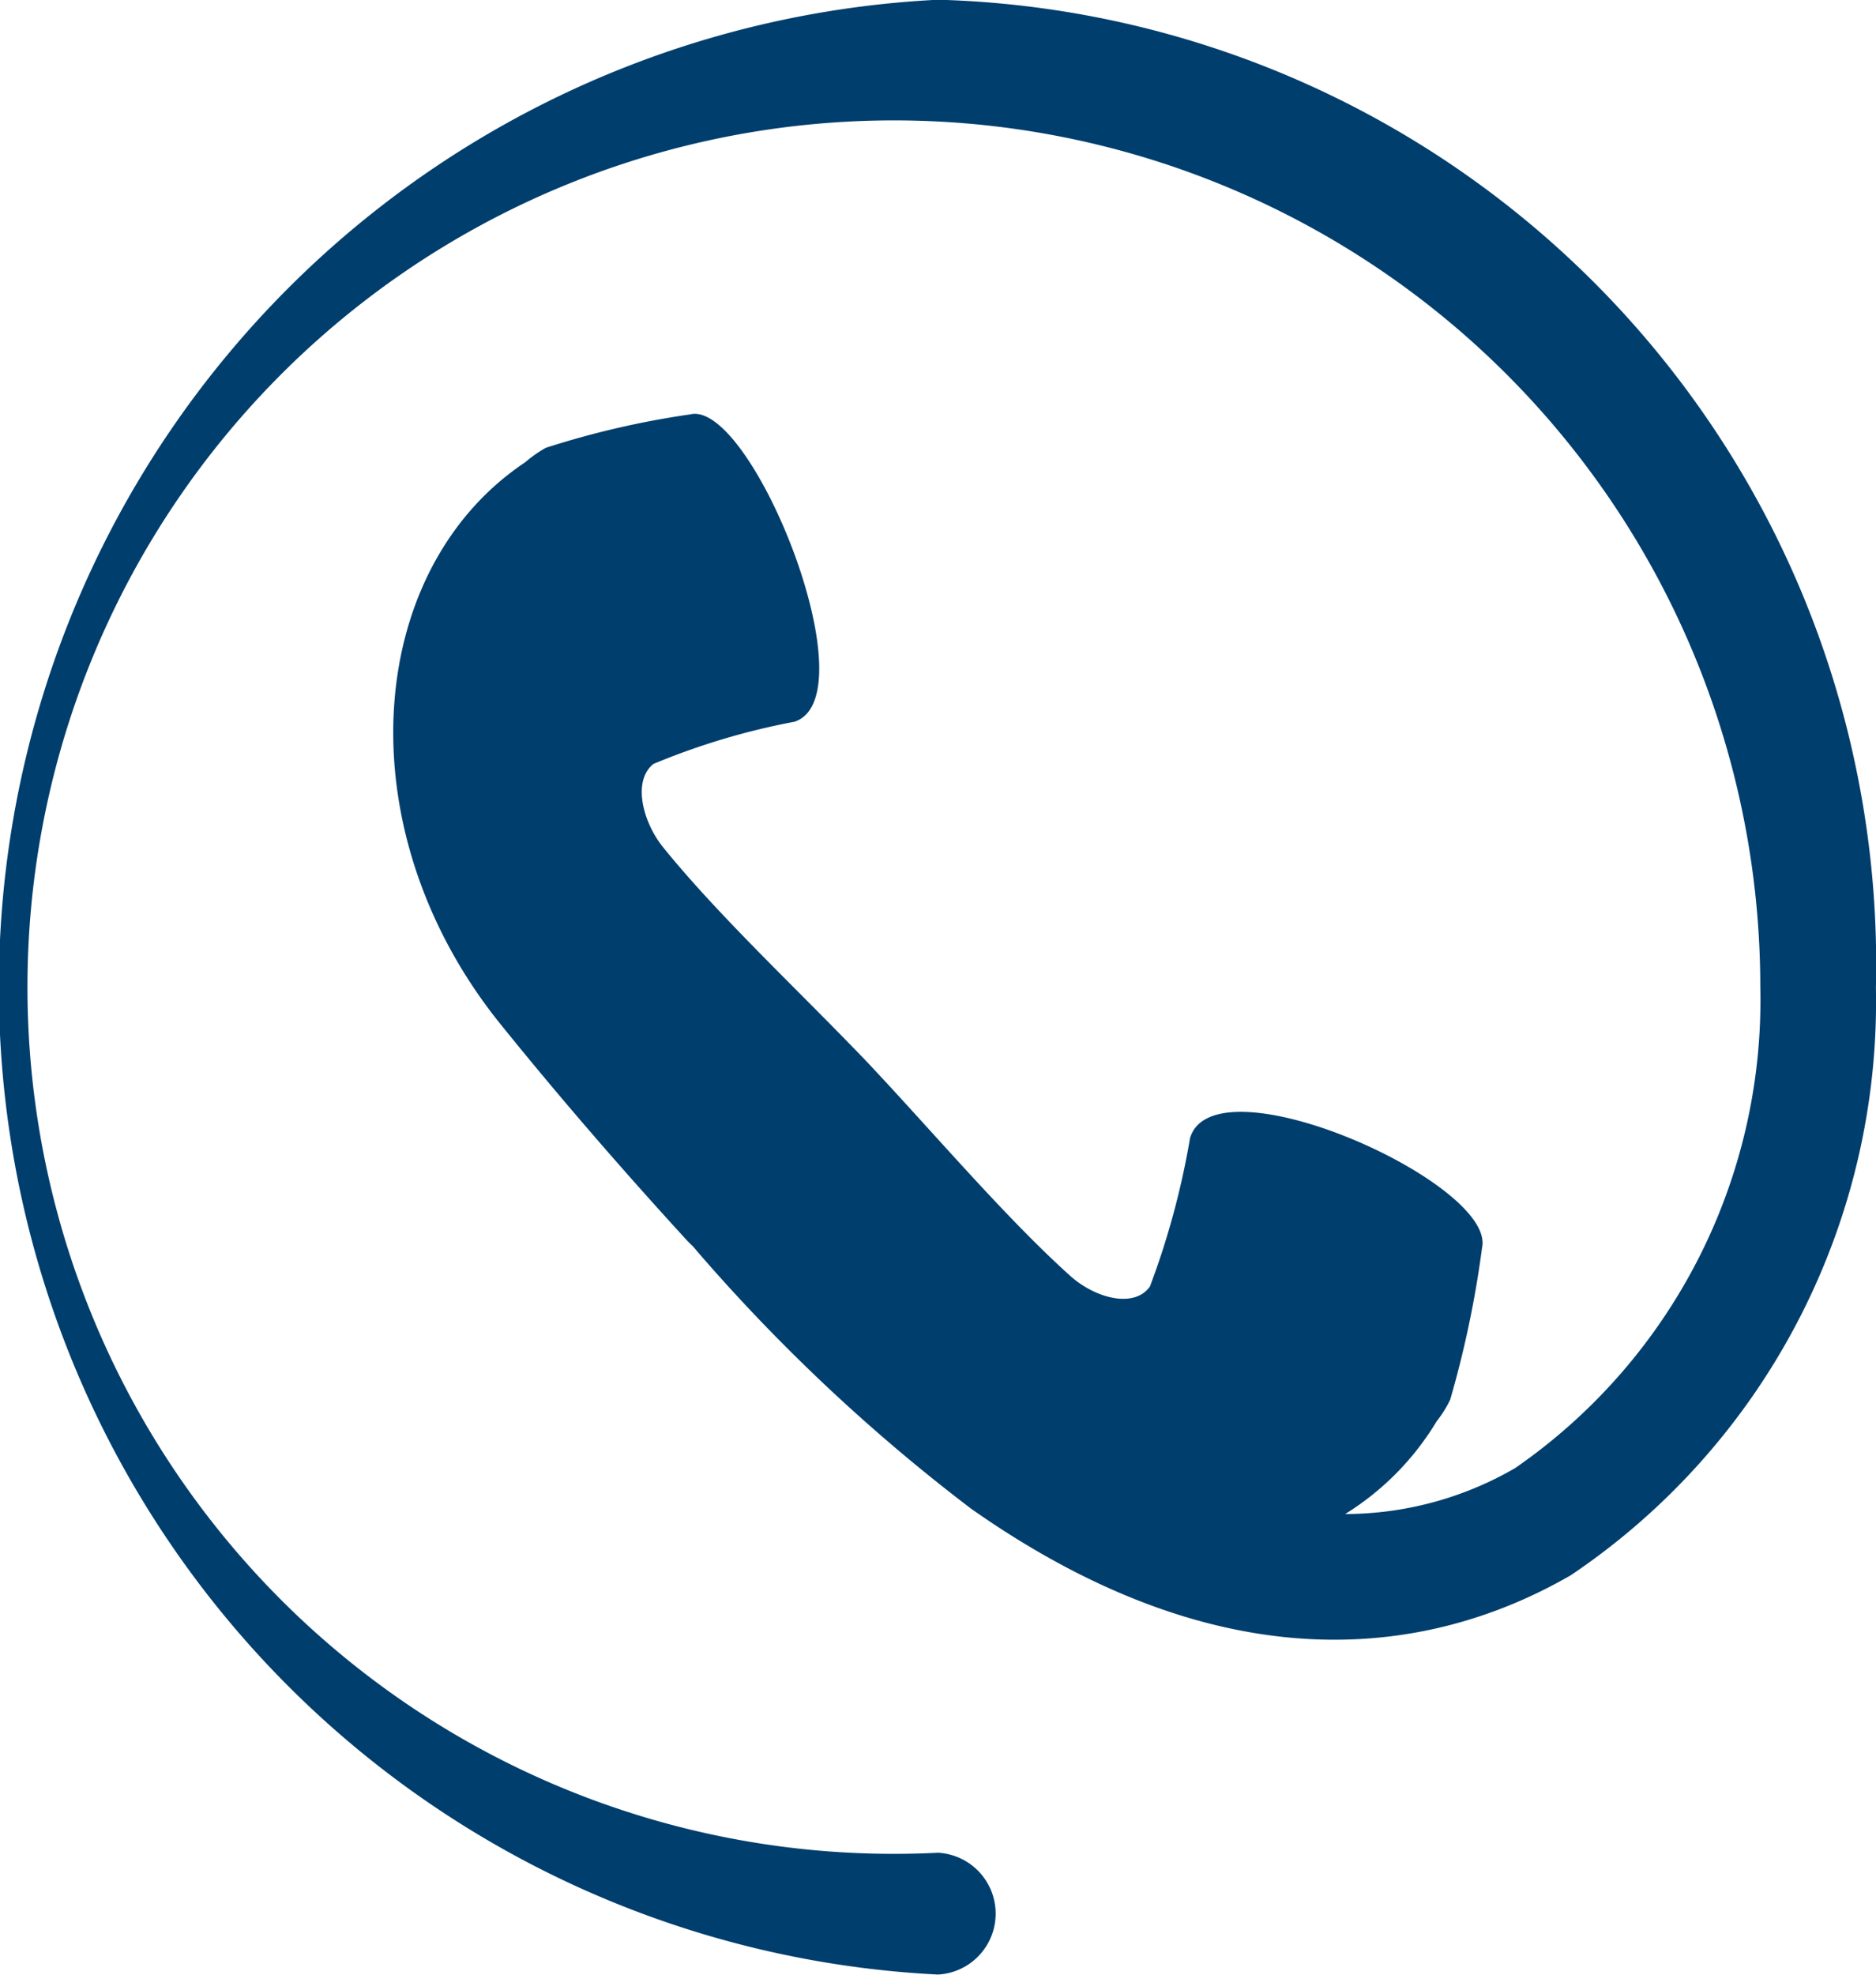 <svg xmlns="http://www.w3.org/2000/svg" width="20.706" height="21.788" viewBox="0 0 20.706 21.788"><path d="M1300.636,3813a10.908,10.908,0,0,0,0,21.789.673.673,0,0,0,0-1.344,9.563,9.563,0,1,1,9.076-9.55,6.274,6.274,0,0,1-2.706,5.306,3.752,3.752,0,0,1-1.876.507,3.052,3.052,0,0,0,1.009-1.022,1.29,1.29,0,0,0,.15-.239,11.341,11.341,0,0,0,.352-1.678c.154-.711-2.953-2.1-3.223-1.21a8.84,8.84,0,0,1-.443,1.639c-.175.244-.6.129-.873-.112-.708-.635-1.5-1.568-2.193-2.306h0c-.018-.02-.039-.042-.058-.062s-.039-.042-.059-.061h0c-.7-.729-1.588-1.56-2.191-2.307-.228-.283-.338-.734-.106-.918a7.767,7.767,0,0,1,1.558-.466c.841-.283-.475-3.554-1.151-3.391a9.674,9.674,0,0,0-1.595.369,1.408,1.408,0,0,0-.228.16c-1.774,1.184-2,4.057-.271,6.2.66.818,1.349,1.612,2.057,2.385l0,0c.02.021.04.04.06.06s.037.041.056.064l0,0a19.883,19.883,0,0,0,3.023,2.838c2.981,2.094,5.27,1.51,6.617.732a7.625,7.625,0,0,0,3.367-6.482A10.647,10.647,0,0,0,1300.636,3813Z" transform="translate(-1290.283 -3813.003)" fill="#003e6d"/></svg>